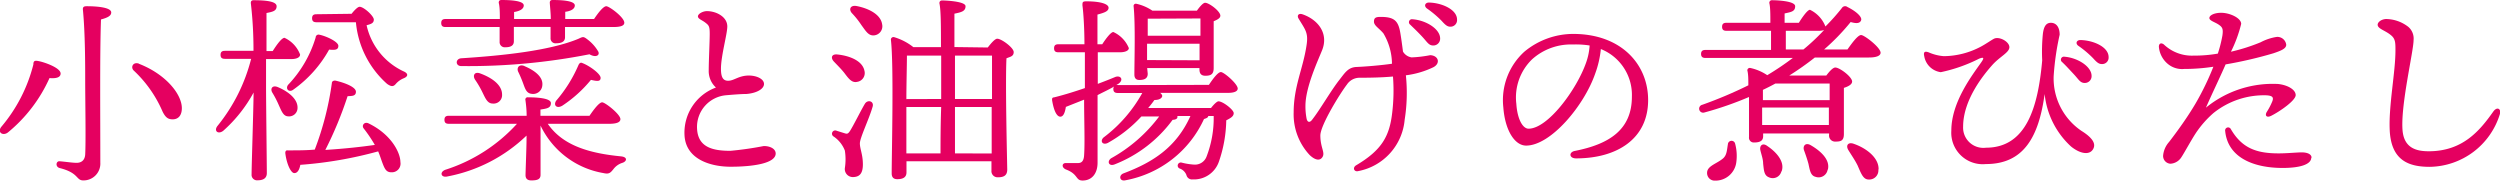 <svg xmlns="http://www.w3.org/2000/svg" viewBox="0 0 224.77 16.24"><defs><style>.cls-1{fill:#e50060;}</style></defs><g id="レイヤー_2" data-name="レイヤー 2"><g id="コンテンツエリア"><path class="cls-1" d="M3.45,5.49c.51.09,2,.6,2,1.12,0,.29-.27.47-1,.41A13.4,13.4,0,0,1,.72,11.9c-.45.36-1,0-.6-.5A13.94,13.94,0,0,0,3,5.8C3,5.49,3.11,5.42,3.45,5.49ZM10,1.12c0,.29-.29.46-.92.63-.11,3-.06,8.66-.06,12.87a1.51,1.51,0,0,1-1.54,1.6c-.65,0-.38-.68-2.11-1.11-.42-.11-.34-.65,0-.61.6.05,1.15.14,1.52.14s.73-.18.77-.74c.07-1.26,0-4.86,0-6.72,0-1.31,0-4.23-.21-6.35,0-.22.11-.27.36-.27C8.8.56,10,.68,10,1.12Zm2.48,4.61c2.41.93,3.87,2.73,3.87,4,0,.56-.25,1-.83,1-.41,0-.64-.17-.9-.69A11,11,0,0,0,12,6.32C11.72,6,12,5.53,12.51,5.73Z"/><path class="cls-1" d="M23.92,7.83c0,1.26.07,7,.07,7.73,0,.41-.25.65-.83.65a.49.49,0,0,1-.54-.54c0-.8.17-5.88.18-7.35a12.65,12.65,0,0,1-2.73,3.44c-.47.36-.89,0-.49-.47a15.65,15.65,0,0,0,3-6H20.23c-.24,0-.4-.07-.4-.36s.16-.36.4-.36h2.56A36,36,0,0,0,22.55.27c0-.16.07-.25.24-.25,1.15,0,2.08.11,2.08.54s-.36.5-.91.61c0,.63,0,2,0,3.42h.56c.36-.57.81-1.19,1.06-1.19a2.72,2.72,0,0,1,1.4,1.5c0,.29-.37.41-.77.41H23.92Zm2,2.63c-.45,0-.61-.48-.85-1a8.8,8.8,0,0,0-.59-1.14c-.2-.34,0-.68.47-.5.93.38,1.85,1.08,1.8,1.91A.76.76,0,0,1,25.9,10.46ZM36,14.57a.78.78,0,0,1-.81.92c-.4,0-.56-.22-.74-.67s-.25-.74-.45-1.21a36.2,36.2,0,0,1-7,1.21c-.07.41-.25.77-.56.74s-.68-.87-.79-1.8c0-.17.07-.26.21-.24.87,0,1.68,0,2.44-.07a27.17,27.17,0,0,0,1.54-6c0-.14.17-.23.33-.2.86.2,1.83.58,1.83,1s-.41.37-.75.4a33.88,33.88,0,0,1-2,4.83c1.73-.11,3.19-.27,4.45-.45a12.46,12.46,0,0,0-1-1.48c-.22-.27.07-.65.45-.45C35.21,12.1,36,13.76,36,14.57ZM25.9,7.63a10.57,10.57,0,0,0,2.48-4.26.26.26,0,0,1,.33-.25c.61.12,1.71.63,1.71,1s-.29.39-.83.34a10.86,10.86,0,0,1-3.22,3.6C26,8.35,25.63,8,25.9,7.63Zm5.71-6.39c.25-.32.56-.63.72-.63.38,0,1.28.83,1.28,1.15s-.24.4-.65.51a6,6,0,0,0,3.4,4.18c.36.19.33.43-.07.59a1.87,1.87,0,0,0-.7.5c-.22.27-.42.26-.79,0A8.41,8.41,0,0,1,32,2H28.46c-.24,0-.4-.07-.4-.36s.16-.36.4-.36Z"/><path class="cls-1" d="M40.06,2.43c-.23,0-.39-.07-.39-.36s.16-.36.39-.36h4.88c0-.5,0-1.08-.1-1.46,0-.18.09-.25.25-.25.72,0,2,.05,2,.49,0,.28-.29.5-.87.59v.63h3.3c0-.49-.06-1-.09-1.46,0-.18.09-.25.25-.25.72,0,2,.05,2,.49,0,.28-.29.5-.86.57v.65h2.59c.36-.54.83-1.15,1.1-1.15s1.62,1,1.62,1.48c0,.25-.27.39-1,.39H50.8v.92c0,.38-.29.54-.8.54a.44.44,0,0,1-.5-.47c0-.23,0-.59,0-1h-3.3V3.71c0,.38-.27.54-.77.54a.46.46,0,0,1-.51-.49c0-.27,0-.73,0-1.33Zm9.19,8.7c1.37,2,3.83,2.66,6.6,2.93.6.07.51.45.11.58a1.6,1.6,0,0,0-.81.57c-.27.33-.39.47-.9.35a7.69,7.69,0,0,1-5.65-4.27v1.28c0,.56,0,2.73,0,3.15s-.32.5-.84.5c-.31,0-.51-.14-.51-.47s.09-2.55.09-3.2v-.36a14,14,0,0,1-7.09,3.67c-.58.15-.77-.36-.23-.59a14.74,14.74,0,0,0,6.46-4.14H40.35c-.23,0-.39-.07-.39-.36s.16-.36.39-.36h7c0-.54-.06-1.06-.11-1.41a.2.2,0,0,1,.23-.25c.79,0,2.06.07,2.06.52s-.37.49-.94.58v.56H53c.38-.56.87-1.21,1.14-1.21s1.64,1.08,1.64,1.51c0,.26-.29.42-1,.42ZM53,4.88A56.17,56.17,0,0,1,41.47,5.94c-.54,0-.54-.66,0-.7C45.2,5,49.43,4.56,52,3.49c.43-.2.45-.23.85.08a3.69,3.69,0,0,1,.9,1C54,4.93,53.62,5.24,53,4.88ZM43.14,6.59c1,.36,2,1,2,1.91a.76.76,0,0,1-.84.81c-.47,0-.65-.45-.92-1a8.55,8.55,0,0,0-.67-1.15C42.48,6.79,42.66,6.43,43.14,6.59Zm4-.65c.86.36,1.71.94,1.62,1.73a.83.83,0,0,1-1,.76c-.46-.06-.57-.53-.75-1a10.38,10.38,0,0,0-.43-1C46.44,6.09,46.67,5.74,47.16,5.94ZM50,9.06a12.29,12.29,0,0,0,2-3.19c.07-.16.18-.29.36-.2C53,5.91,54,6.64,54,7s-.35.3-.87.18a11.49,11.49,0,0,1-2.57,2.32C50.08,9.79,49.73,9.49,50,9.06Z"/><path class="cls-1" d="M63.56,1c.82,0,1.83.5,1.83,1.38,0,.67-.57,2.65-.57,3.8,0,.72.16,1.1.68,1.08s.9-.45,1.8-.47c.74,0,1.39.31,1.39.76s-.67.83-1.59.9c-.46,0-1.2.06-1.78.11a2.86,2.86,0,0,0-2.65,3c.08,1.69,1.41,2,3,2a30.1,30.1,0,0,0,3-.43c.61,0,1.07.27,1.07.67,0,.9-2.08,1.19-4.06,1.19-1.74,0-4.07-.64-4.14-2.9a4.32,4.32,0,0,1,2.83-4.22,2,2,0,0,1-.65-1.55c0-.84.09-2.61.09-3.29s-.09-.76-.4-1-.66-.33-.66-.56S63.2,1,63.56,1Z"/><path class="cls-1" d="M75.31,4.9c1.1.12,2.23.57,2.41,1.46a.8.8,0,0,1-.66,1c-.49.11-.78-.32-1.17-.83-.27-.34-.62-.68-.92-1S74.75,4.83,75.31,4.9Zm3.15,4.68c-.32,1.12-1.15,2.81-1.15,3.31s.27,1,.27,1.89-.36,1.14-.92,1.14a.72.72,0,0,1-.7-.81,5.09,5.09,0,0,0,0-1.57,2.7,2.7,0,0,0-1-1.26.29.29,0,0,1,.27-.52L76,12c.2.05.27,0,.43-.24.34-.54,1-1.89,1.35-2.46C78.05,8.93,78.59,9.11,78.46,9.58Zm.85-7.4a.82.82,0,0,1-.72,1c-.51.05-.74-.38-1.14-.92a7.55,7.55,0,0,0-.86-1.08C76.3.85,76.44.45,77,.54,78.06.74,79.18,1.28,79.31,2.18Zm9.5,2.09c.29-.38.65-.79.85-.79.38,0,1.48.81,1.48,1.2s-.31.42-.65.56c-.11,2.23.05,8.86.07,10,0,.56-.34.7-.85.7a.55.55,0,0,1-.57-.61v-.83H81.5v1c0,.41-.27.61-.83.61-.34,0-.5-.18-.5-.52,0-1.7.2-9.73-.07-12a.23.23,0,0,1,.29-.25,5.14,5.14,0,0,1,1.73.9H84.6c0-1.82,0-3.33-.14-3.95,0-.16.09-.25.25-.25s2.1.06,2.1.52-.39.54-1,.67v3ZM84.62,8.9V5H81.54c0,.77-.05,2.73-.05,3.91ZM81.5,13.79h3.06c0-.95,0-2.48.06-4.17H81.49v4.17ZM85.86,5V8.9h3.33V5Zm3.3,8.8V9.62H85.86v4.17Z"/><path class="cls-1" d="M108.69,7.63c.36-.54.81-1.15,1.08-1.15s1.51,1.06,1.51,1.48c0,.25-.31.39-.88.39h-6.09c.13.11.2.22.18.31s-.14.33-.7.33c-.16.23-.34.46-.56.72h5.65c.24-.31.53-.6.67-.6.4,0,1.37.76,1.37,1.06s-.29.45-.67.65a11.89,11.89,0,0,1-.66,3.71,2.37,2.37,0,0,1-2.36,1.6.51.51,0,0,1-.56-.39,1,1,0,0,0-.58-.58.28.28,0,0,1,.15-.54,5.92,5.92,0,0,0,1.13.18,1.11,1.11,0,0,0,1.1-.7,9.59,9.59,0,0,0,.65-3.67h-.49c0,.14-.18.21-.38.27a9.7,9.7,0,0,1-7.07,5.51c-.53.12-.63-.46-.15-.63,2.65-1,4.74-2.35,6-5.15h-1.17v.09c0,.18-.22.25-.43.25a11.79,11.79,0,0,1-5.19,4c-.54.23-.75-.25-.34-.54a13.7,13.7,0,0,0,4.32-3.76h-1.6a12.06,12.06,0,0,1-3,2.37c-.47.25-.76-.14-.4-.48a12.64,12.64,0,0,0,3.48-4h-2.2c-.23,0-.4-.07-.4-.35a.29.29,0,0,1,.08-.24c-.45.27-1,.52-1.5.78,0,2.07,0,4.21,0,6.08,0,.92-.47,1.6-1.35,1.6-.65,0-.36-.57-1.51-1-.4-.19-.34-.57,0-.57s.83,0,1.1,0,.52-.12.55-.7c.08-1.15,0-3.15,0-5l-1.64.65c-.07.45-.2.88-.5.88S94.75,10,94.59,9c0-.16,0-.23.2-.25,1-.25,1.9-.54,2.75-.83,0-.77,0-2,0-3.22H95.16c-.23,0-.39-.07-.39-.36s.16-.36.39-.36H97.5c0-1.44-.09-2.81-.18-3.5,0-.27,0-.36.35-.36,1.35,0,2,.26,2,.58s-.4.45-1,.61c0,.76,0,1.66,0,2.67h.43c.35-.54.78-1.1,1-1.1a2.72,2.72,0,0,1,1.39,1.44c0,.25-.36.38-.79.38h-2V7.54c.56-.21,1.07-.41,1.55-.61s.83.22.31.6l-.2.12a.44.44,0,0,1,.16,0Zm-5.5-1c0,.39-.25.56-.75.56-.31,0-.45-.17-.45-.49,0-1.22.1-4.5-.07-6.14a.2.2,0,0,1,.25-.22,4.15,4.15,0,0,1,1.44.62h4c.25-.35.56-.71.74-.71.36,0,1.37.76,1.37,1.16,0,.23-.29.37-.6.5,0,1.12,0,3.64,0,4.21s-.27.69-.75.69-.53-.33-.53-.61V6.12h-4.7Zm0-4.95c0,.32,0,1,0,1.53h4.74V1.66Zm4.66,3.74,0-1.49h-4.72V5.4Z"/><path class="cls-1" d="M128.86,6.05a8,8,0,0,1-2.46.72,15.37,15.37,0,0,1-.11,4,5.16,5.16,0,0,1-4.16,4.61c-.38.11-.56-.3-.2-.52,2.32-1.37,3-2.63,3.24-4.72a16.6,16.6,0,0,0,.07-3.26c-1,.09-2.08.11-3,.11a1.36,1.36,0,0,0-1.14.61c-.59.76-2.39,3.66-2.39,4.58,0,1.1.45,1.53.19,1.94s-.73.22-1.15-.18a5.35,5.35,0,0,1-1.44-3.81c0-2.35.83-3.91,1.15-6,.2-1.2-.1-1.44-.72-2.48-.14-.25,0-.49.38-.36,1.42.5,2.34,1.74,1.75,3.22-.36.9-1.5,3.33-1.5,5a5.74,5.74,0,0,0,.11,1.19c.07.27.27.4.54,0,.65-.83,1.66-2.58,2.41-3.53.51-.65.78-1.12,1.55-1.15s2.22-.15,3.17-.29A5.44,5.44,0,0,0,124.38,3c-.43-.5-.85-.7-.85-1.06s.2-.42.6-.42c1.24,0,1.6.35,1.78,1.5.09.54.16,1.08.23,1.62a1.08,1.08,0,0,0,.78.52,11,11,0,0,0,1.67-.2C129.35,5,129.53,5.71,128.86,6.05Zm.62-2.59a.61.61,0,0,1-.62.63c-.41,0-.54-.31-1-.8s-.72-.73-1.08-1.08a.27.27,0,0,1,.21-.48C128.22,1.82,129.48,2.61,129.48,3.46ZM131,1.76a.59.59,0,0,1-.6.64c-.27,0-.45-.15-.79-.53A9.2,9.2,0,0,0,128.29.76c-.29-.22-.16-.53.18-.53C129.62.25,131,.85,131,1.76Z"/><path class="cls-1" d="M148.18,9c0,3.46-2.77,5.24-6.48,5.24-.63,0-.67-.56-.11-.67,3.11-.61,5.13-1.92,5.13-4.88a4.44,4.44,0,0,0-2.79-4.28,8.89,8.89,0,0,1-.51,2.21c-1,2.89-4,6.47-6.21,6.47-1,0-1.89-1.32-2.05-3.44a5.88,5.88,0,0,1,1.89-5,6.89,6.89,0,0,1,4.41-1.6C145.76,3.06,148.18,5.78,148.18,9Zm-5.26-4.91A8,8,0,0,0,141.41,4a5.22,5.22,0,0,0-3.66,1.33,4.77,4.77,0,0,0-1.42,4c.09,1.39.58,2.24,1.1,2.24,1.73,0,4.32-3.51,5.17-5.93A5.66,5.66,0,0,0,142.92,4.11Z"/><path class="cls-1" d="M166.1,4.45c.42-.6.94-1.3,1.23-1.3s1.75,1.12,1.75,1.59c0,.25-.31.43-1.05.43h-4.86a26.17,26.17,0,0,1-2.3,1.62h3.33c.27-.36.59-.72.81-.72.39,0,1.51.84,1.51,1.26,0,.27-.36.45-.74.57,0,1.25,0,3.53,0,4.15s-.29.68-.77.68a.54.54,0,0,1-.56-.61V12h-5.93v.25c0,.39-.26.56-.8.56a.43.43,0,0,1-.47-.49c0-.72,0-2.2,0-3.6a30.29,30.29,0,0,1-4,1.39.36.36,0,1,1-.2-.69,38.06,38.06,0,0,0,4.14-1.75c0-.5,0-1-.09-1.33a.22.22,0,0,1,.26-.23,4.37,4.37,0,0,1,1.53.65,25,25,0,0,0,2.3-1.55h-7.85c-.23,0-.4-.07-.4-.36s.17-.36.4-.36h5.89V2.77h-4c-.24,0-.4-.07-.4-.36s.16-.36.4-.36h3.94c0-.72,0-1.37-.09-1.76a.23.23,0,0,1,.25-.27c.31,0,2.07.05,2.07.54s-.39.52-.95.65v.84h1.28c.34-.55.79-1.17,1-1.17a2.77,2.77,0,0,1,1.39,1.5v0A18.17,18.17,0,0,0,165.6.72a.34.34,0,0,1,.5-.09c.74.36,1.34.88,1.23,1.19s-.47.3-.94.16A19.53,19.53,0,0,1,164,4.45ZM156,12.91a4.23,4.23,0,0,1,.11,1.66,1.89,1.89,0,0,1-1.93,1.67.68.68,0,0,1-.7-.7c0-.63.87-.81,1.44-1.3.34-.3.34-.74.43-1.26A.33.33,0,0,1,156,12.91Zm4.16,2.5a.8.8,0,0,1-1.12.53c-.45-.17-.45-.65-.52-1.23,0-.4-.16-.81-.25-1.21s.2-.7.63-.37C159.75,13.7,160.49,14.57,160.18,15.41Zm-.54-7.9c-.36.2-.74.39-1.12.57V9h6V7.51Zm4.81,3.73,0-1.57h-6v1.57Zm-2.29-6.79A19,19,0,0,0,164,2.7a1.66,1.66,0,0,1-.51.07h-2.93V4.45Zm2.18,10.8a.82.82,0,0,1-1.08.65c-.47-.11-.52-.61-.65-1.19-.11-.4-.25-.81-.39-1.19s.12-.74.59-.47C163.71,13.58,164.56,14.37,164.34,15.25Zm4.56,0a.82.82,0,0,1-.87.89c-.5,0-.68-.54-1-1.27-.25-.5-.57-.95-.83-1.38s0-.74.49-.56C167.85,13.34,168.93,14.21,168.9,15.23Z"/><path class="cls-1" d="M188.19,13.4c-.34.61-1.24.39-2-.24a7.43,7.43,0,0,1-2.36-4.71c-.52,3.81-1.85,6.3-5.28,6.3a2.83,2.83,0,0,1-3.11-3c0-2.58,1.89-5,2.7-6.16.29-.42.2-.47-.21-.31a13.94,13.94,0,0,1-3.44,1.21,1.74,1.74,0,0,1-1.48-1.41c-.09-.37,0-.52.4-.37a4.19,4.19,0,0,0,1.35.34,7.24,7.24,0,0,0,3.36-.87c.43-.23.94-.59,1.16-.7.48-.23,1.38.27,1.38.76s-.86.84-1.55,1.62-2.61,3.06-2.61,5.53a1.82,1.82,0,0,0,2.05,1.89c3.66,0,4.69-3.69,5.06-7.85a16.29,16.29,0,0,1,.06-2.38c.07-.56.23-1,.72-1s.79.4.79,1.07a24,24,0,0,0-.54,3.74,5.7,5.7,0,0,0,2.49,4.9C188,12.3,188.5,12.86,188.19,13.4ZM185.4,5.58a.27.27,0,0,1,.22-.48c1.17.09,2.43.88,2.43,1.72a.61.61,0,0,1-.61.64c-.42,0-.54-.31-1-.8S185.76,5.92,185.4,5.58Zm4.18-.45a.58.58,0,0,1-.6.63c-.27,0-.45-.14-.79-.52a8.89,8.89,0,0,0-1.33-1.12c-.29-.21-.16-.52.18-.52C188.19,3.62,189.58,4.21,189.58,5.13Z"/><path class="cls-1" d="M199,10.17A9.09,9.09,0,0,0,197.4,12c-.41.63-1.06,1.82-1.26,2.11a1.25,1.25,0,0,1-1,.61.7.7,0,0,1-.66-.72,2.13,2.13,0,0,1,.54-1.24c.77-1,1.65-2.22,2.37-3.44A24.46,24.46,0,0,0,199,6a17.31,17.31,0,0,1-2.63.2,2,2,0,0,1-1.51-.49,2.25,2.25,0,0,1-.76-1.51c0-.29.2-.39.45-.2a3.65,3.65,0,0,0,2.67,1,12.26,12.26,0,0,0,2.18-.18,11.81,11.81,0,0,0,.41-1.61c.09-.62,0-.77-.34-1s-.83-.35-.83-.59.43-.47,1.06-.47c.78,0,1.8.47,1.8,1a11.92,11.92,0,0,1-.92,2.5,16.74,16.74,0,0,0,2.67-.85,4.59,4.59,0,0,1,1.44-.48.8.8,0,0,1,.86.7c0,.34-.41.52-1.15.77a37.25,37.25,0,0,1-4.3,1c-.49,1.13-1.15,2.48-1.77,3.89a9.5,9.5,0,0,1,6.48-2.13c.87.09,1.59.51,1.59,1s-1.44,1.48-2.2,1.86c-.39.2-.61,0-.39-.36a5.86,5.86,0,0,0,.46-.87c.18-.41.08-.57-.48-.61A7.26,7.26,0,0,0,199,10.17Zm8.8,4c0,.61-1,.93-2.57.93-2.62,0-4.94-.93-5.17-3.33a.27.27,0,0,1,.5-.18c1,1.73,2.31,2.2,4.3,2.2.78,0,1.63-.09,2.08-.09S207.83,13.83,207.83,14.19Z"/><path class="cls-1" d="M214.52,1.71a3.32,3.32,0,0,1,2,.7A1.38,1.38,0,0,1,217,3.6c0,1-1.14,5.71-1,8,.09,1.68,1.19,2,2.36,2,3.06,0,4.59-1.85,5.8-3.56.34-.49.75-.27.59.25A6.7,6.7,0,0,1,218.47,15c-1.84,0-3.53-.51-3.62-3.41-.08-2.19.52-5.11.52-7.06,0-.64,0-1-.34-1.31-.54-.49-1.26-.61-1.26-1C213.77,2,214.09,1.73,214.52,1.71Z"/></g></g></svg>